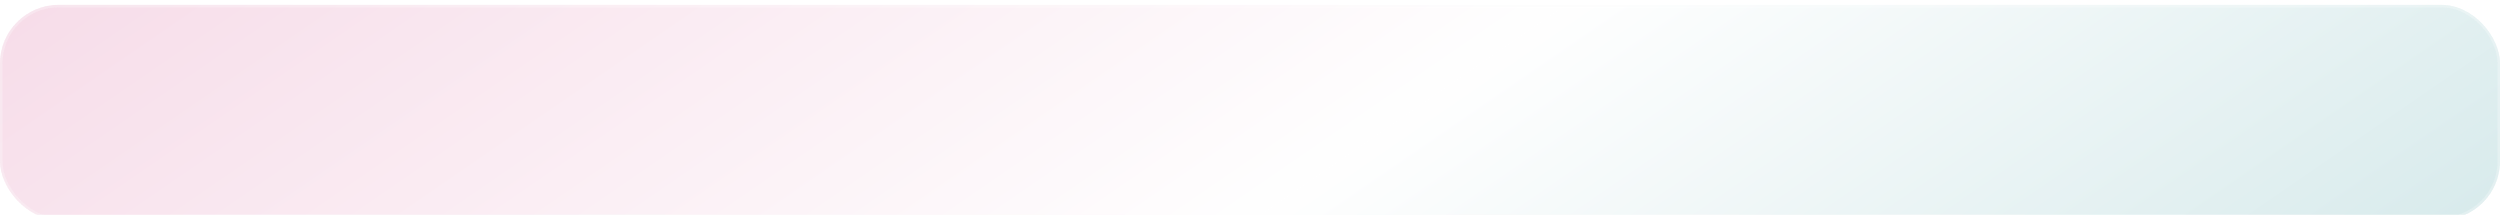 <?xml version="1.0" encoding="UTF-8"?> <svg xmlns="http://www.w3.org/2000/svg" width="1024" height="88" viewBox="0 0 1024 88" fill="none"> <g filter="url(#filter0_bi_50_11)"> <rect width="1024" height="88" rx="24" fill="url(#paint0_linear_50_11)" fill-opacity="0.3"></rect> <rect x="0.5" y="0.5" width="1023" height="87" rx="23.5" stroke="#FCFCFC" stroke-opacity="0.3"></rect> </g> <defs> <filter id="filter0_bi_50_11" x="-30" y="-30" width="1084" height="148" filterUnits="userSpaceOnUse" color-interpolation-filters="sRGB"> <feFlood flood-opacity="0" result="BackgroundImageFix"></feFlood> <feGaussianBlur in="BackgroundImageFix" stdDeviation="15"></feGaussianBlur> <feComposite in2="SourceAlpha" operator="in" result="effect1_backgroundBlur_50_11"></feComposite> <feBlend mode="normal" in="SourceGraphic" in2="effect1_backgroundBlur_50_11" result="shape"></feBlend> <feColorMatrix in="SourceAlpha" type="matrix" values="0 0 0 0 0 0 0 0 0 0 0 0 0 0 0 0 0 0 127 0" result="hardAlpha"></feColorMatrix> <feOffset dy="2"></feOffset> <feGaussianBlur stdDeviation="10"></feGaussianBlur> <feComposite in2="hardAlpha" operator="arithmetic" k2="-1" k3="1"></feComposite> <feColorMatrix type="matrix" values="0 0 0 0 1 0 0 0 0 1 0 0 0 0 1 0 0 0 0.1 0"></feColorMatrix> <feBlend mode="normal" in2="shape" result="effect2_innerShadow_50_11"></feBlend> </filter> <linearGradient id="paint0_linear_50_11" x1="-234.057" y1="-35.75" x2="294.956" y2="733.412" gradientUnits="userSpaceOnUse"> <stop stop-color="#D95996"></stop> <stop offset="0.563" stop-color="white"></stop> <stop offset="1" stop-color="#47A0A6"></stop> </linearGradient> </defs> </svg> 